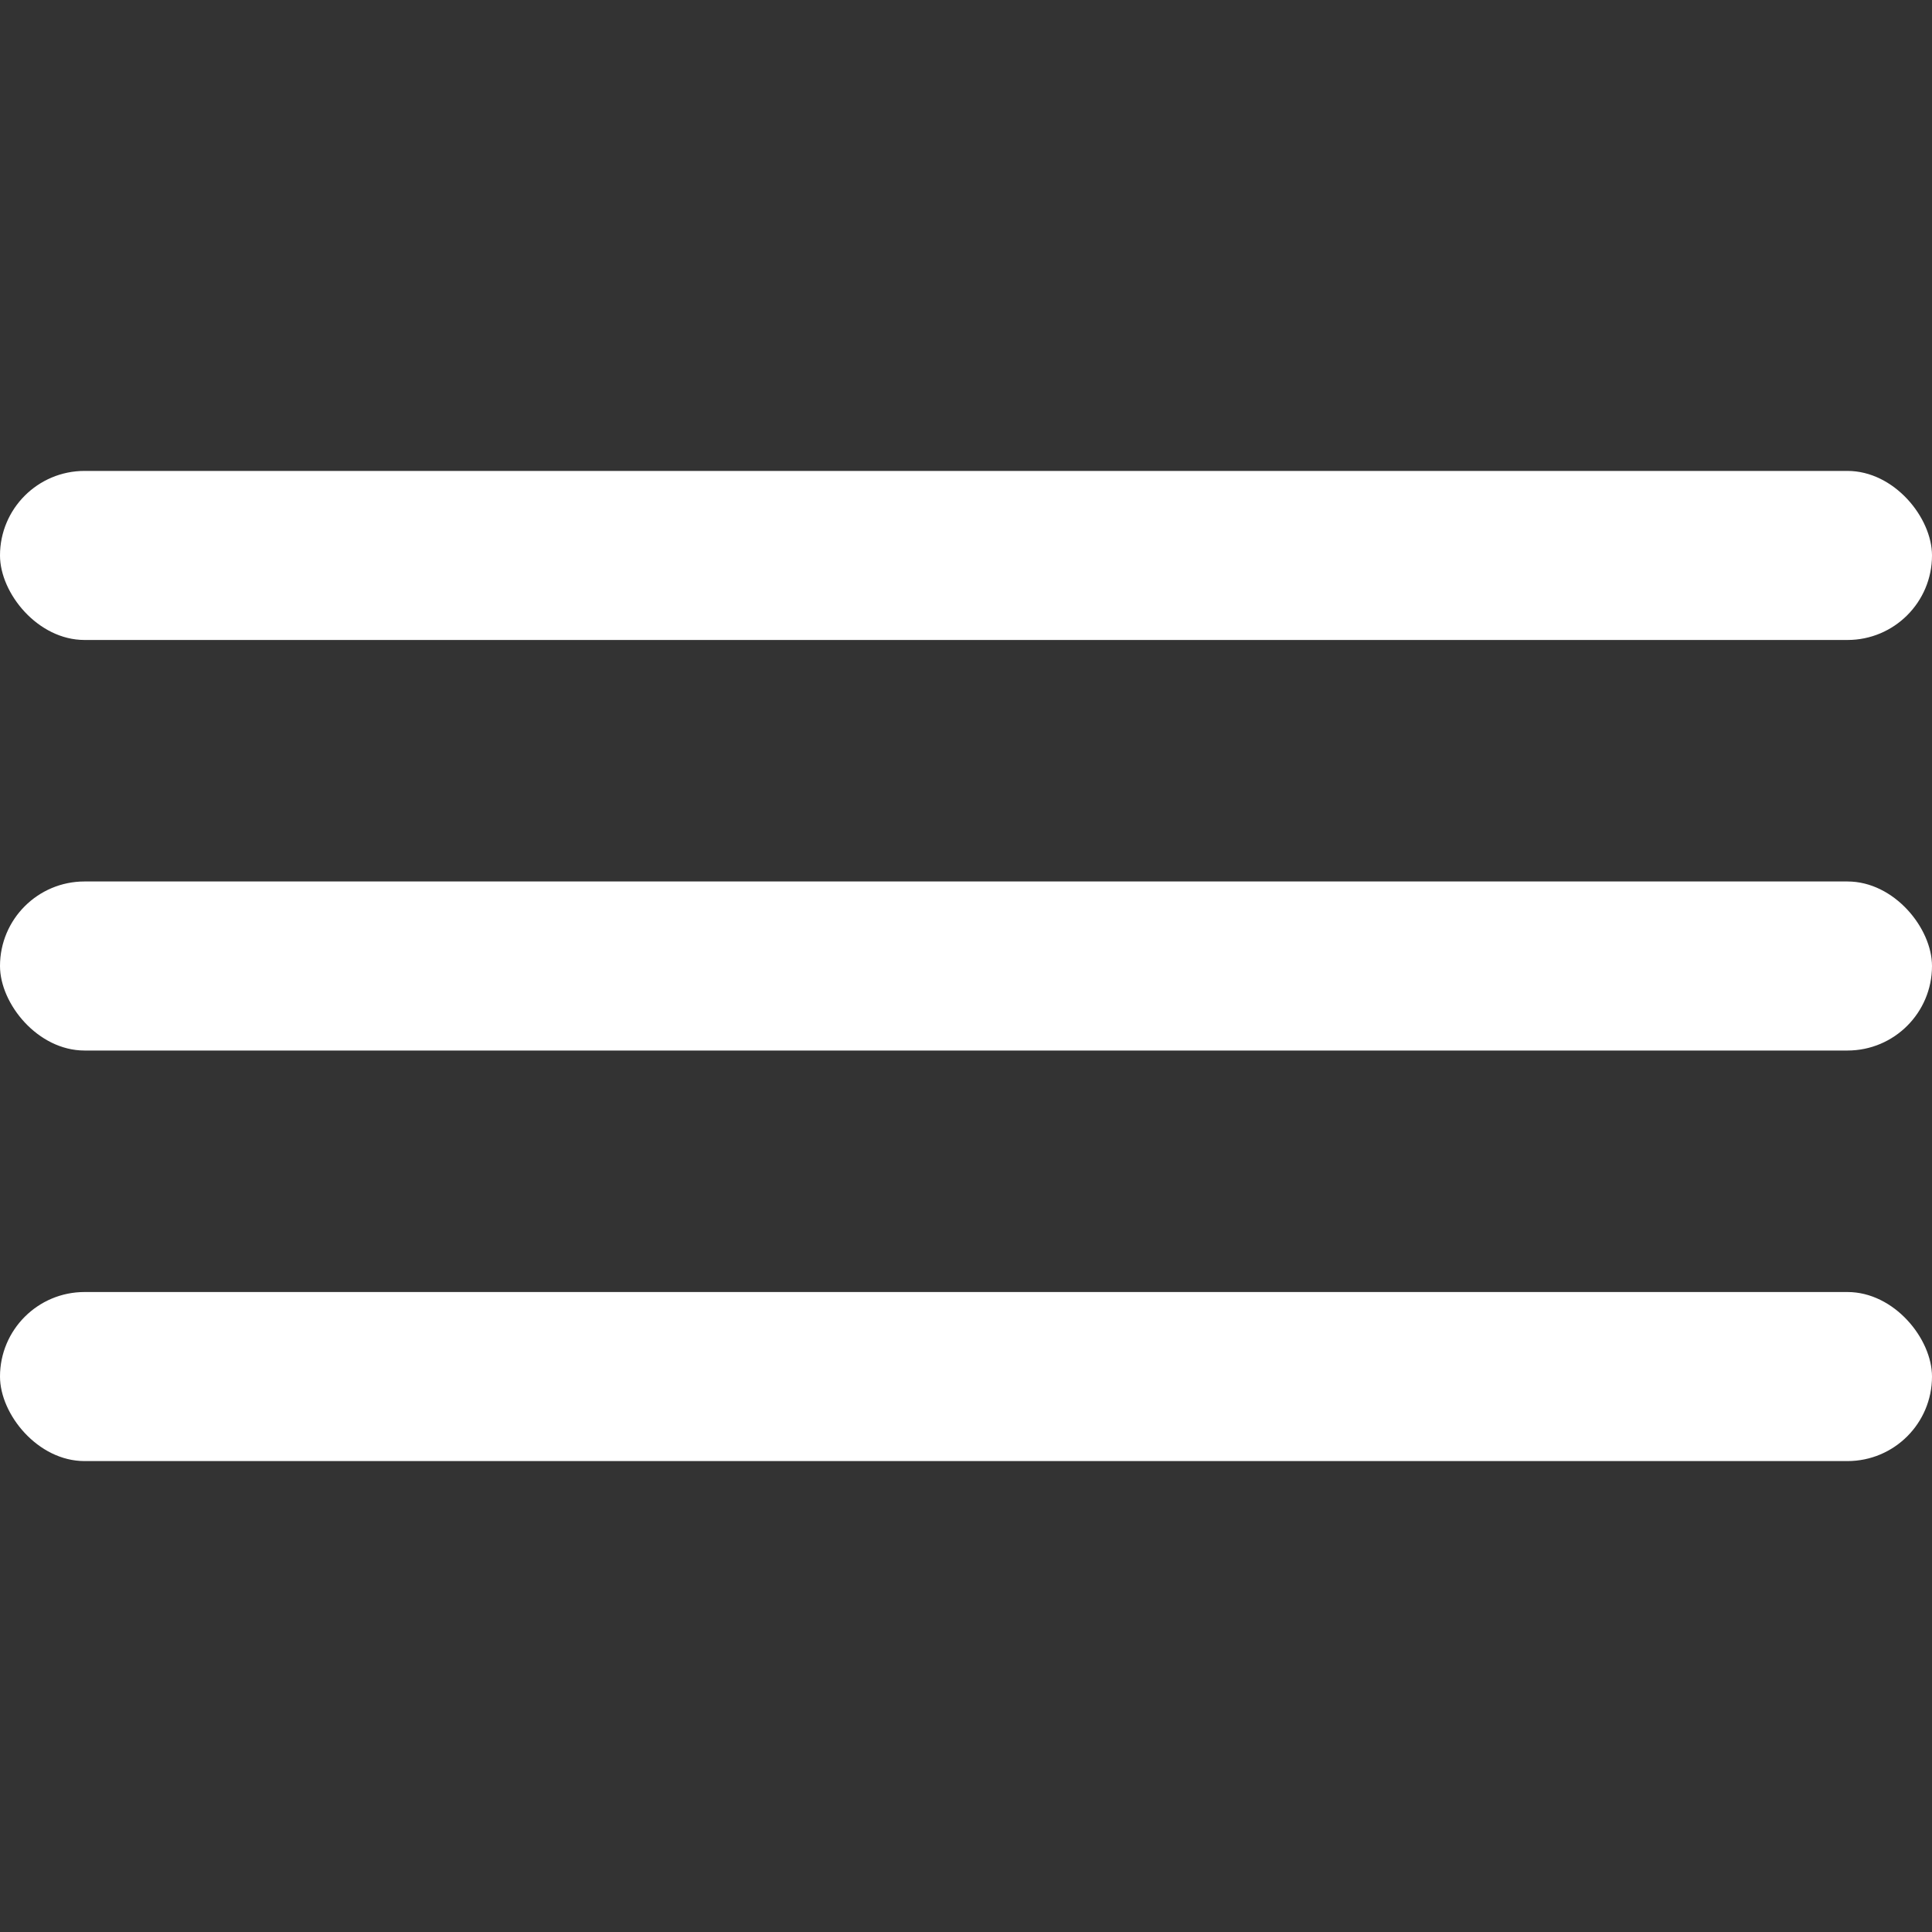 <?xml version="1.0" encoding="UTF-8"?> <svg xmlns="http://www.w3.org/2000/svg" width="80" height="80" viewBox="0 0 80 80" fill="none"><rect x="0" y="0" width="80" height="80" fill="#333333" stroke="none"/><rect y="19.5" width="80" height="7" rx="3.5" fill="white"></rect><rect y="36.5" width="80" height="7" rx="3.5" fill="white"></rect><rect y="53.5" width="80" height="7" rx="3.5" fill="white"></rect></svg> 